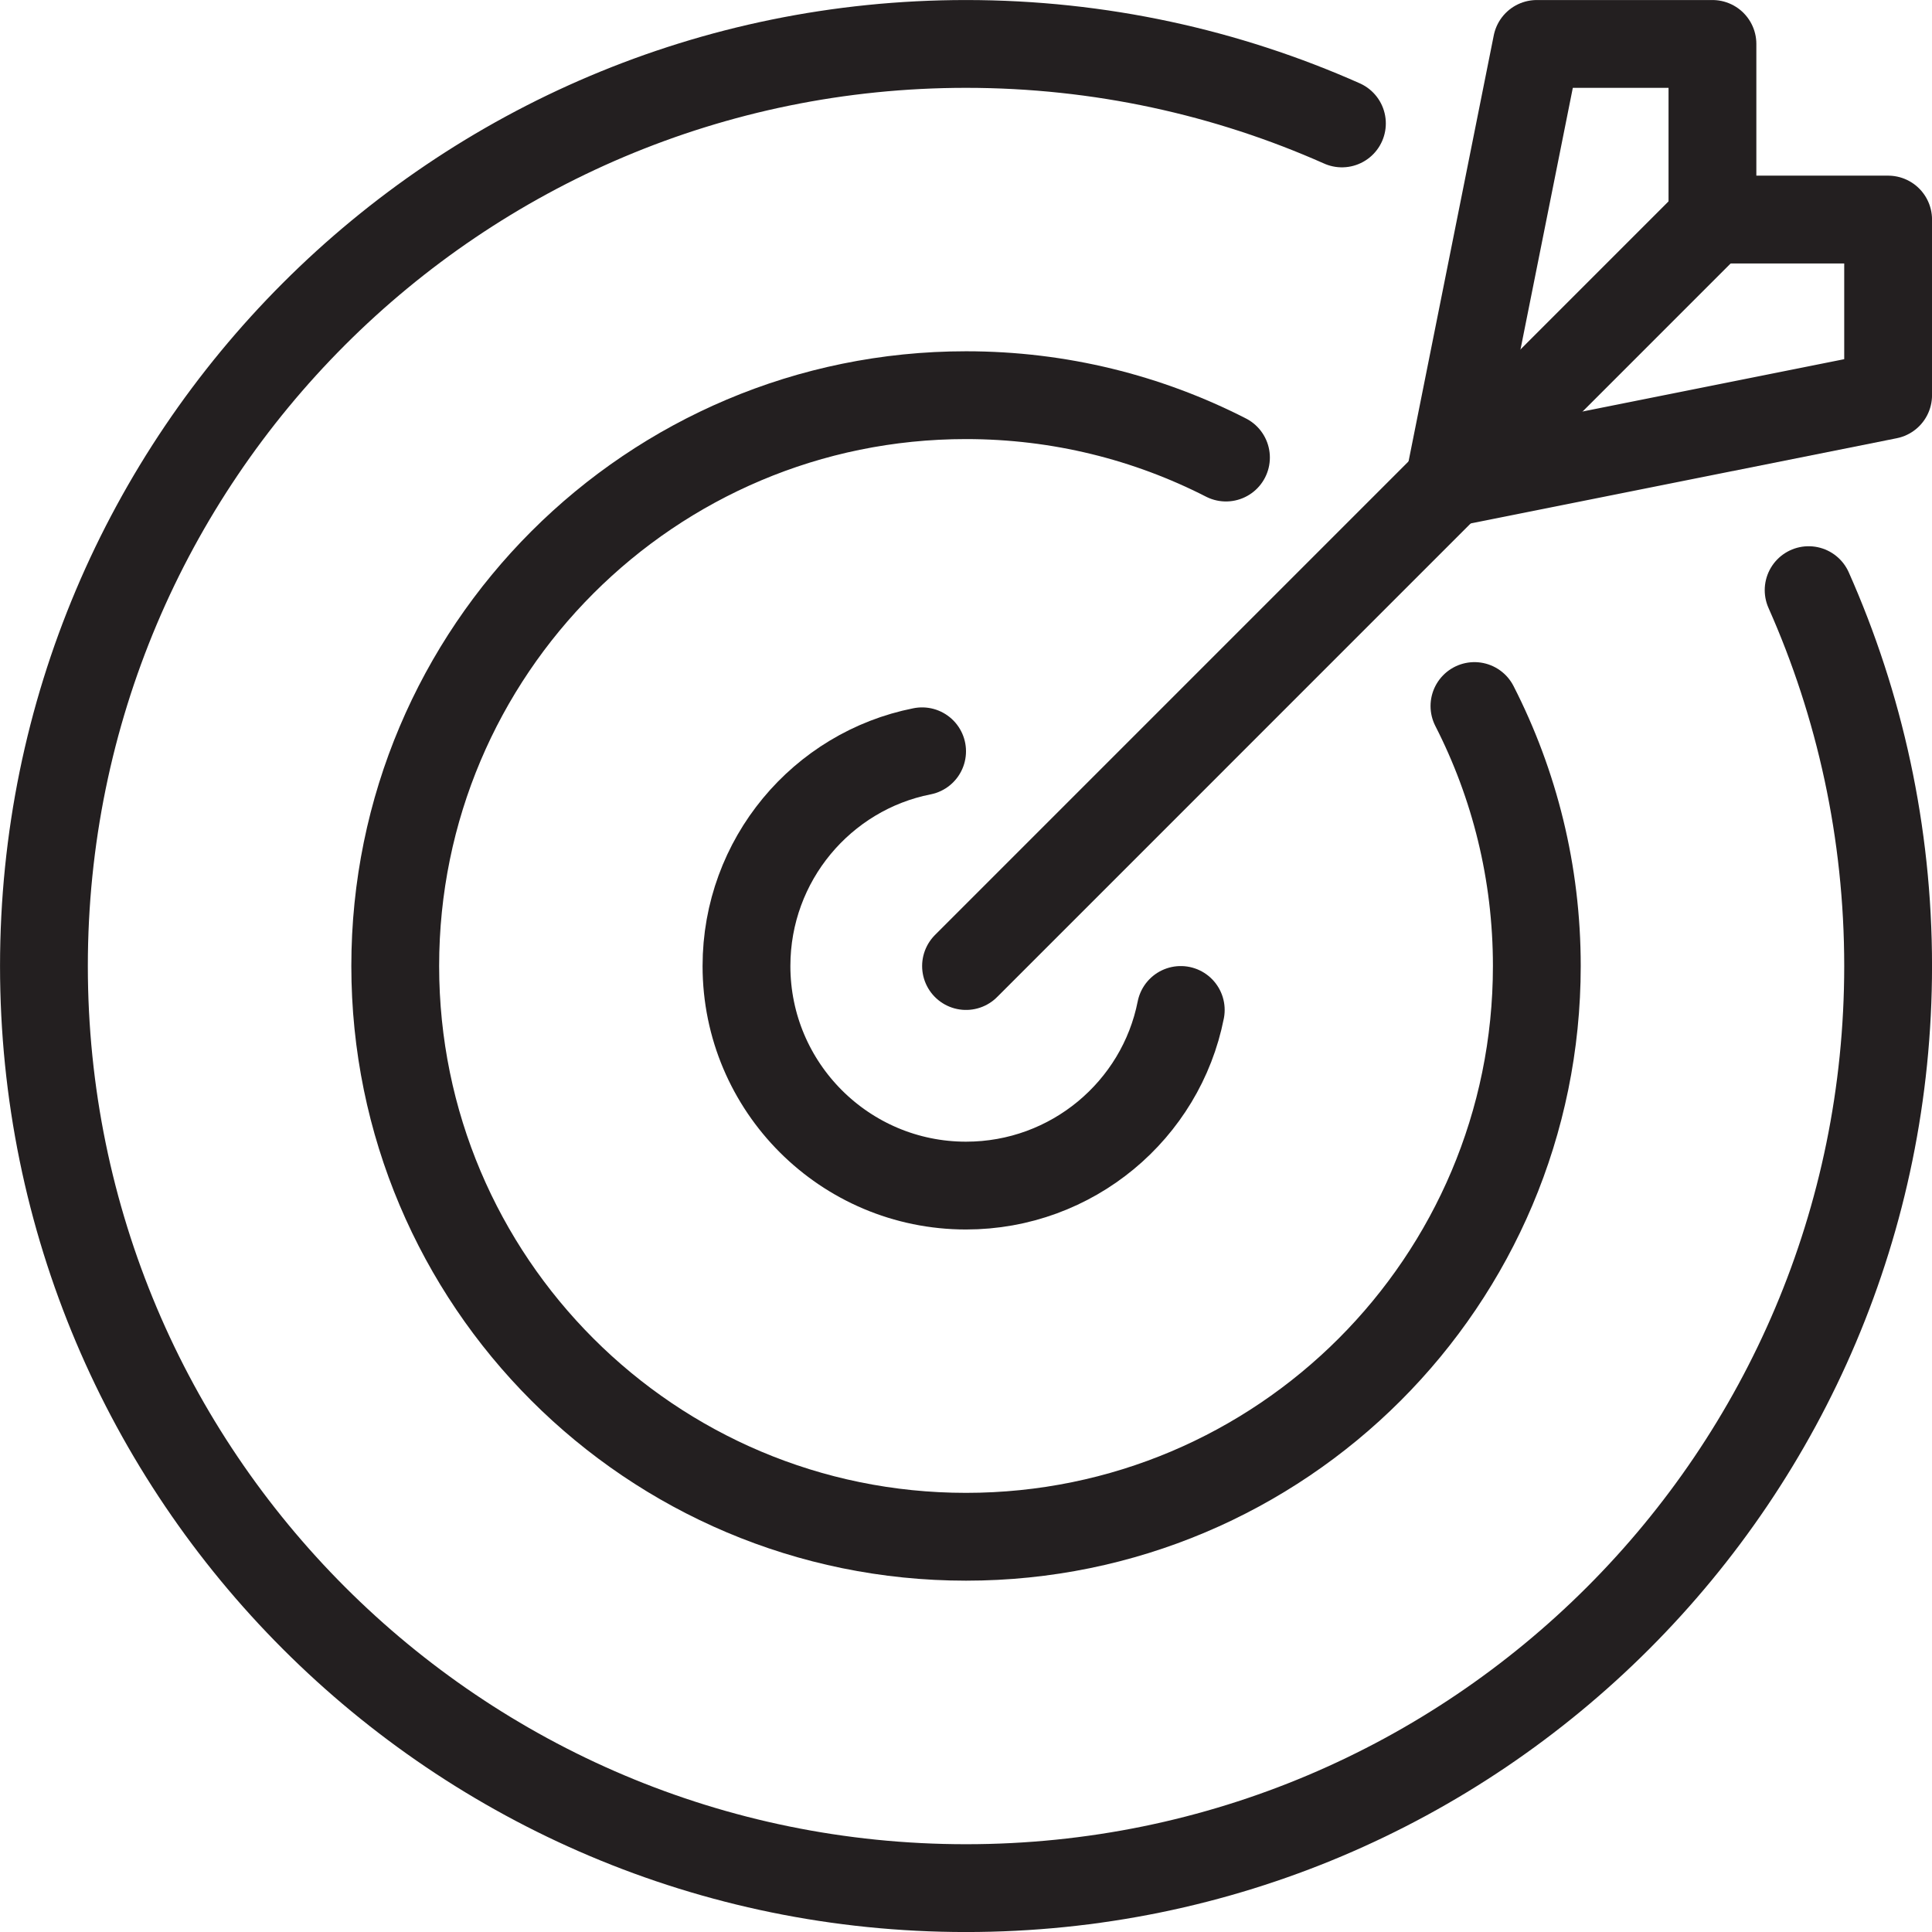 <svg xmlns="http://www.w3.org/2000/svg" id="Layer_2" viewBox="0 0 320.57 320.57"><defs><style>.cls-1{fill:none;stroke:#231f20;stroke-linecap:round;stroke-linejoin:round;stroke-width:14.57px;}</style></defs><g id="Layer_1-2"><path class="cls-1" d="M300.1,97.92c8.45,19.02,13.19,40.14,13.19,62.37,0,84.51-68.49,153-153,153S7.29,244.8,7.29,160.29,75.77,7.29,160.29,7.29c22.22,0,43.35,4.74,62.37,13.19"></path><path class="cls-1" d="M244.65,117.15c6.63,12.97,10.35,27.61,10.35,43.13,0,52.31-42.4,94.71-94.71,94.71s-94.71-42.4-94.71-94.71,42.4-94.71,94.71-94.71c15.52,0,30.16,3.72,43.13,10.35"></path><path class="cls-1" d="M153,124.66c-16.61,3.28-29.14,18-29.14,35.63,0,20.11,16.32,36.43,36.43,36.43,17.63,0,32.35-12.53,35.63-29.14"></path><line class="cls-1" x1="160.29" y1="160.29" x2="284.14" y2="36.43"></line><polygon class="cls-1" points="284.14 7.29 284.14 36.43 313.29 36.43 313.29 65.57 240.43 80.14 255 7.29 284.14 7.29"></polygon></g></svg>
